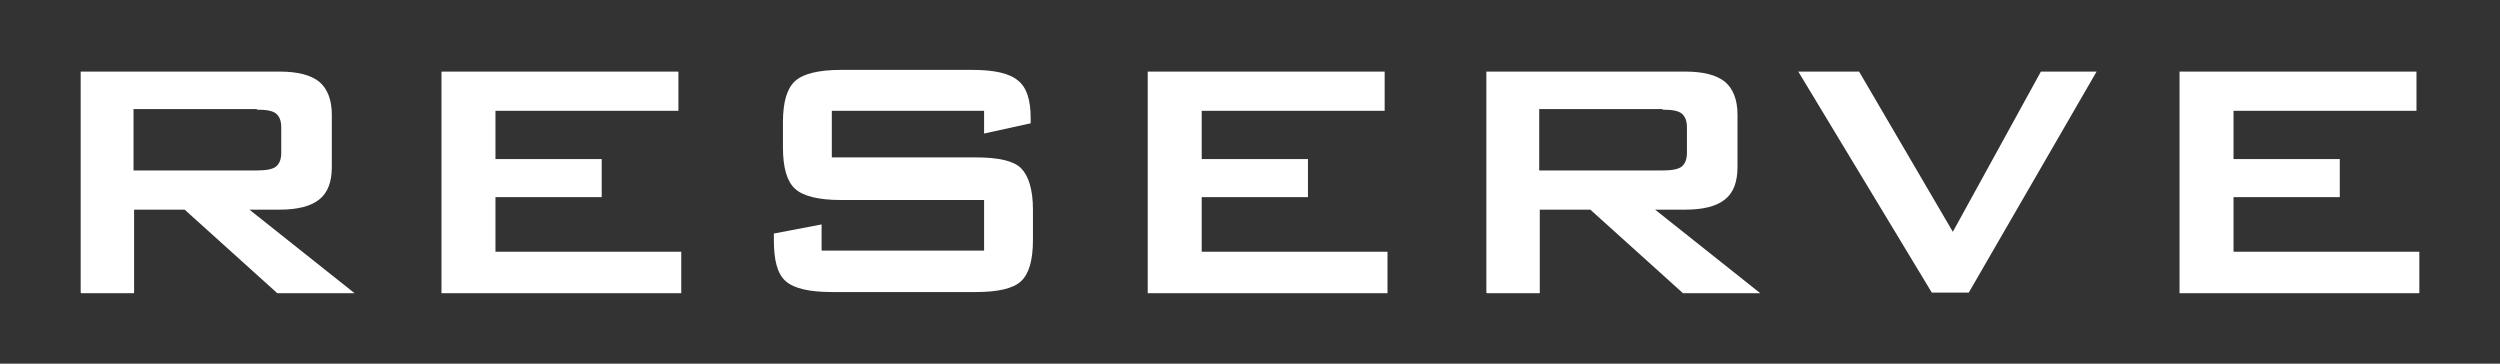<?xml version="1.0" encoding="UTF-8"?>
<svg id="_レイヤー_2" xmlns="http://www.w3.org/2000/svg" version="1.1" viewBox="0 0 440 64">
  <rect x="0" y="0" width="440" height="64" fill="#333333" stroke="none"/>
  <!-- Generator: Adobe Illustrator 29.3.1, SVG Export Plug-In . SVG Version: 2.1.0 Build 151)  -->
  <defs>
    <style>
      .st0 {
        fill: #fff;
      }
    </style>
  </defs>
  <g id="_作業">
    <g>
      <path class="st0" d="M14.2,51.5V12.6h35c3.2,0,5.5.6,7,1.8,1.4,1.2,2.2,3.1,2.2,5.8v9.2c0,2.6-.7,4.5-2.2,5.7s-3.8,1.8-7,1.8h-5.3l18.5,14.7h-13.6l-16.3-14.7h-8.9v14.7h-9.3ZM45.2,19.2h-21.7v10.8h21.7c1.6,0,2.8-.2,3.4-.7s.9-1.3.9-2.4v-4.5c0-1.1-.3-1.9-.9-2.4s-1.7-.7-3.4-.7Z"/>
      <path class="st0" d="M77.7,51.5V12.6h41.7v6.9h-32.2v8.5h18.7v6.7h-18.7v9.6h32.7v7.3h-42.2Z"/>
      <path class="st0" d="M173.2,19.5h-26.8v8.2h25.3c4,0,6.7.6,8,1.9s2.1,3.7,2.1,7.3v5.3c0,3.6-.7,6-2.1,7.3s-4.1,1.9-8,1.9h-25.2c-4,0-6.7-.6-8.2-1.9s-2.1-3.7-2.1-7.3v-1.1l8.4-1.6v4.6h28.6v-8.9h-25.2c-4,0-6.7-.7-8.1-2s-2.1-3.7-2.1-7.3v-4.4c0-3.5.7-5.9,2.1-7.2s4.1-2,8.1-2h23.1c3.9,0,6.6.6,8.1,1.9,1.5,1.2,2.2,3.4,2.2,6.6v.9l-8.2,1.8v-4.2Z"/>
      <path class="st0" d="M202,51.5V12.6h41.7v6.9h-32.2v8.5h18.7v6.7h-18.7v9.6h32.7v7.3h-42.2Z"/>
      <path class="st0" d="M261.6,51.5V12.6h35c3.2,0,5.5.6,7,1.8,1.4,1.2,2.2,3.1,2.2,5.8v9.2c0,2.6-.7,4.5-2.2,5.7s-3.8,1.8-7,1.8h-5.3l18.5,14.7h-13.6l-16.3-14.7h-8.9v14.7h-9.3ZM292.6,19.2h-21.7v10.8h21.7c1.6,0,2.8-.2,3.4-.7s.9-1.3.9-2.4v-4.5c0-1.1-.3-1.9-.9-2.4s-1.7-.7-3.4-.7Z"/>
      <path class="st0" d="M340,51.5l-23.5-38.9h10.7l16.5,28.2,15.5-28.2h9.8l-22.5,38.9h-6.5Z"/>
      <path class="st0" d="M383.6,51.5V12.6h41.7v6.9h-32.2v8.5h18.7v6.7h-18.7v9.6h32.7v7.3h-42.2Z"/>
    </g>
  </g>
</svg>